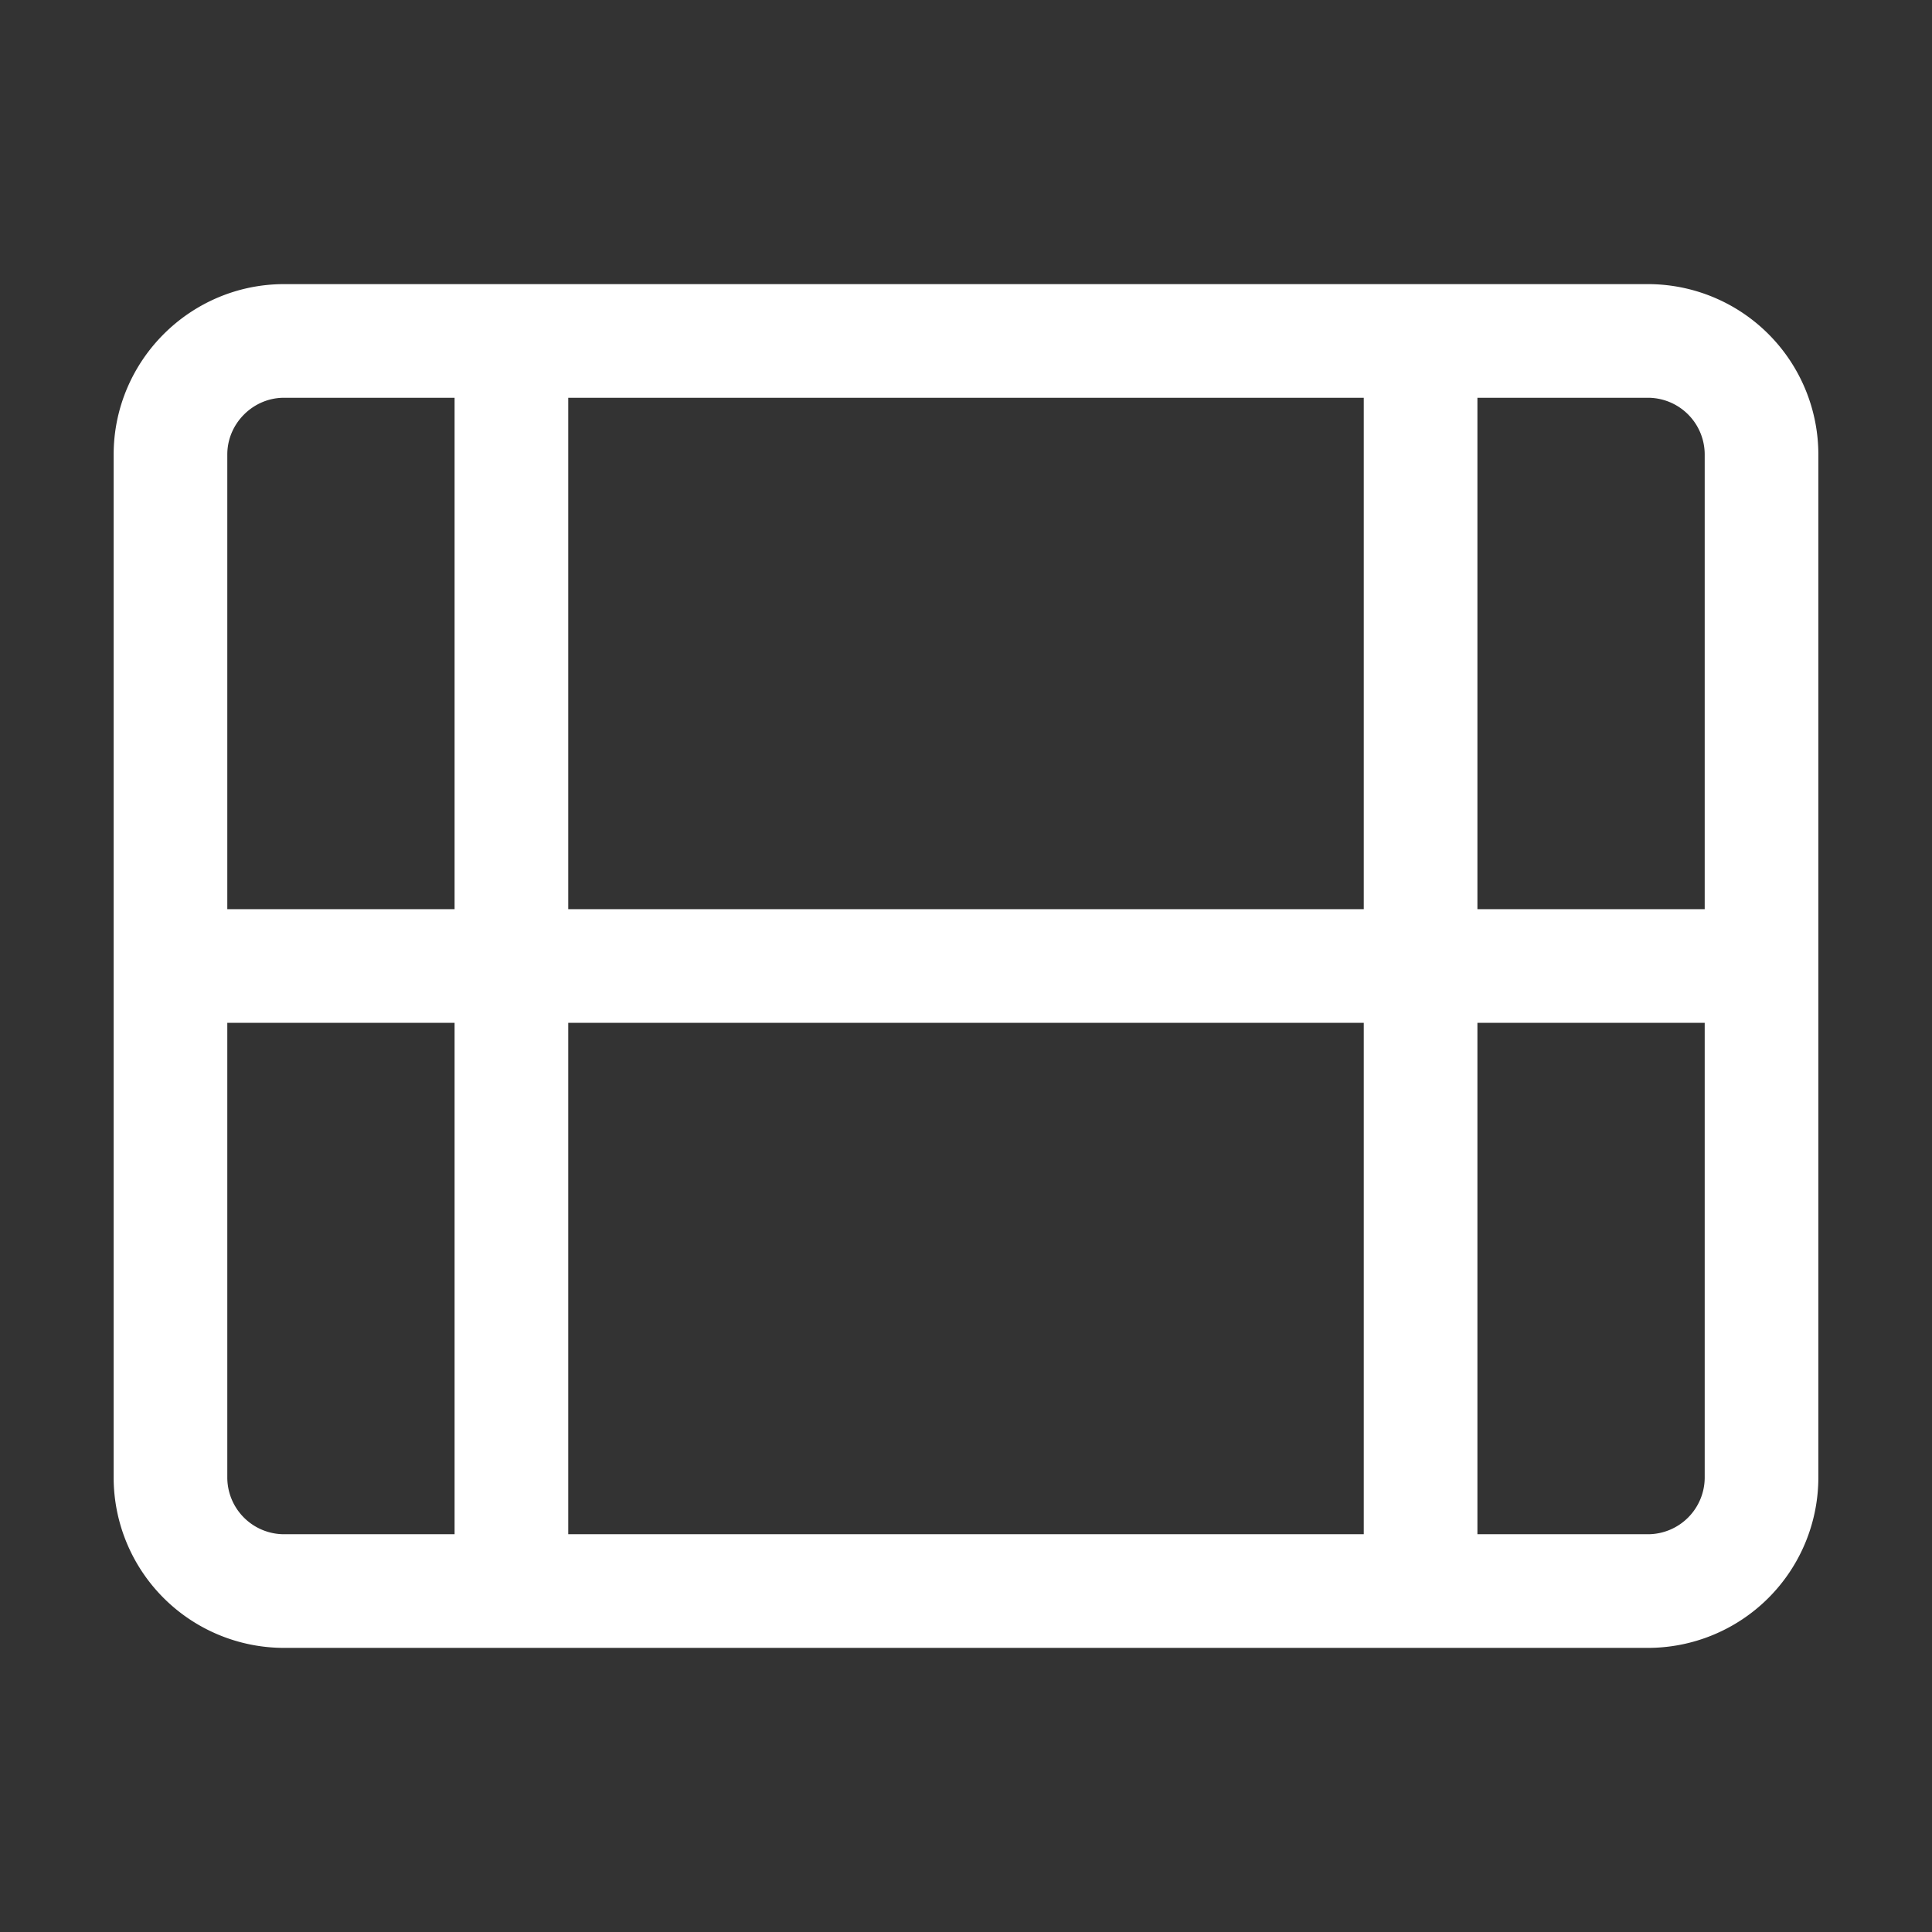 <svg xmlns="http://www.w3.org/2000/svg" xml:space="preserve" width="34" height="34"><rect width="100%" height="100%" fill="#333333" stroke="none"/><path fill="none" stroke="#FFF" stroke-linecap="round" stroke-linejoin="round" stroke-miterlimit="10" stroke-width="2" d="M29 28H5a2 2 0 0 1-2-2V8c0-1.1.9-2 2-2h24a2 2 0 0 1 2 2v18a2 2 0 0 1-2 2M4 17h26M25 6v22M9 6v22"/></svg>